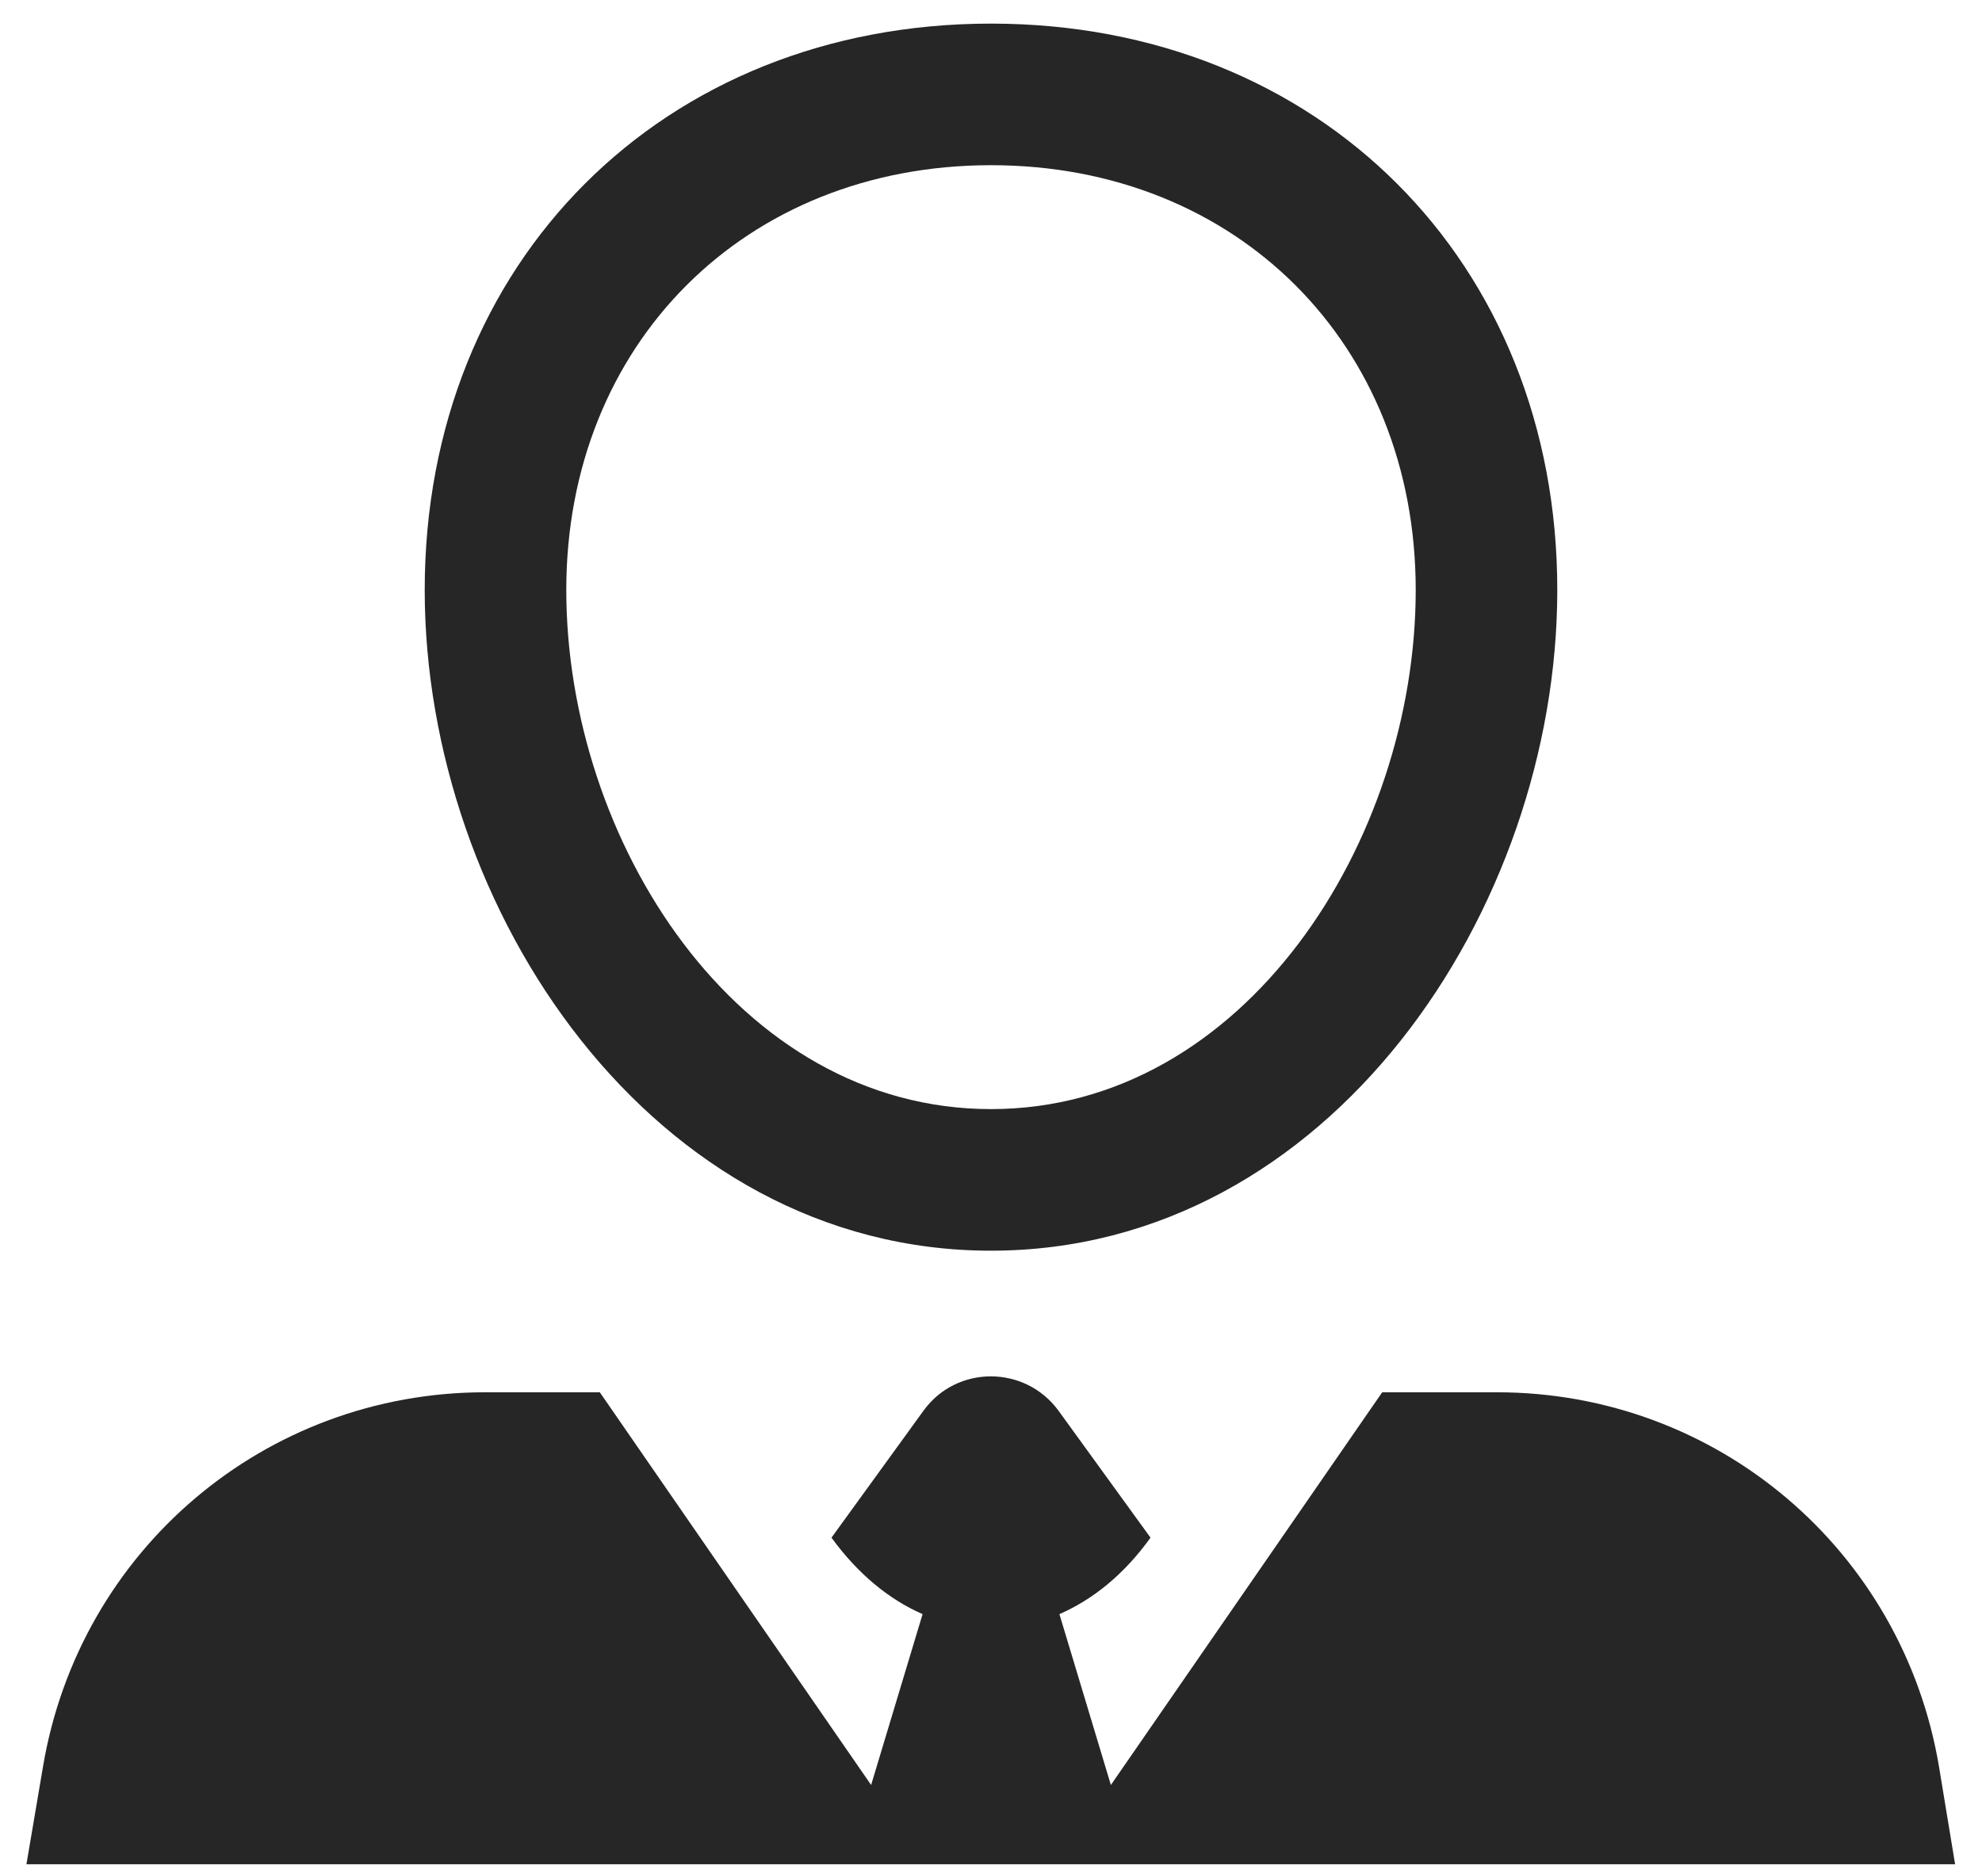 <svg width="56" height="53" viewBox="0 0 56 53" fill="none" xmlns="http://www.w3.org/2000/svg">
    <path fill-rule="evenodd" clip-rule="evenodd"
          d="M26.093 39.853C27.027 38.56 28.96 38.56 29.907 39.853L32.507 43.44C31.76 44.48 30.88 45.187 29.933 45.6L31.387 50.427L39.053 39.333H42.293C48.507 39.333 53.76 43.787 54.787 49.92L55.24 52.667H0.747L1.213 49.92C2.24 43.787 7.493 39.333 13.707 39.333H16.947L24.613 50.427L26.067 45.6C25.12 45.187 24.24 44.467 23.493 43.44L26.093 39.853ZM28 0.667C37.267 0.667 44 7.4 44 16.667C44 25.68 37.573 35.333 28 35.333C18.427 35.333 12 25.68 12 16.667C12 7.4 18.733 0.667 28 0.667ZM28 4.667C21.053 4.667 16 9.72 16 16.667C16 23.747 20.827 31.333 28 31.333C35.173 31.333 40 23.747 40 16.667C40 9.72 34.947 4.667 28 4.667Z"
          fill="#262626"/>
</svg>

